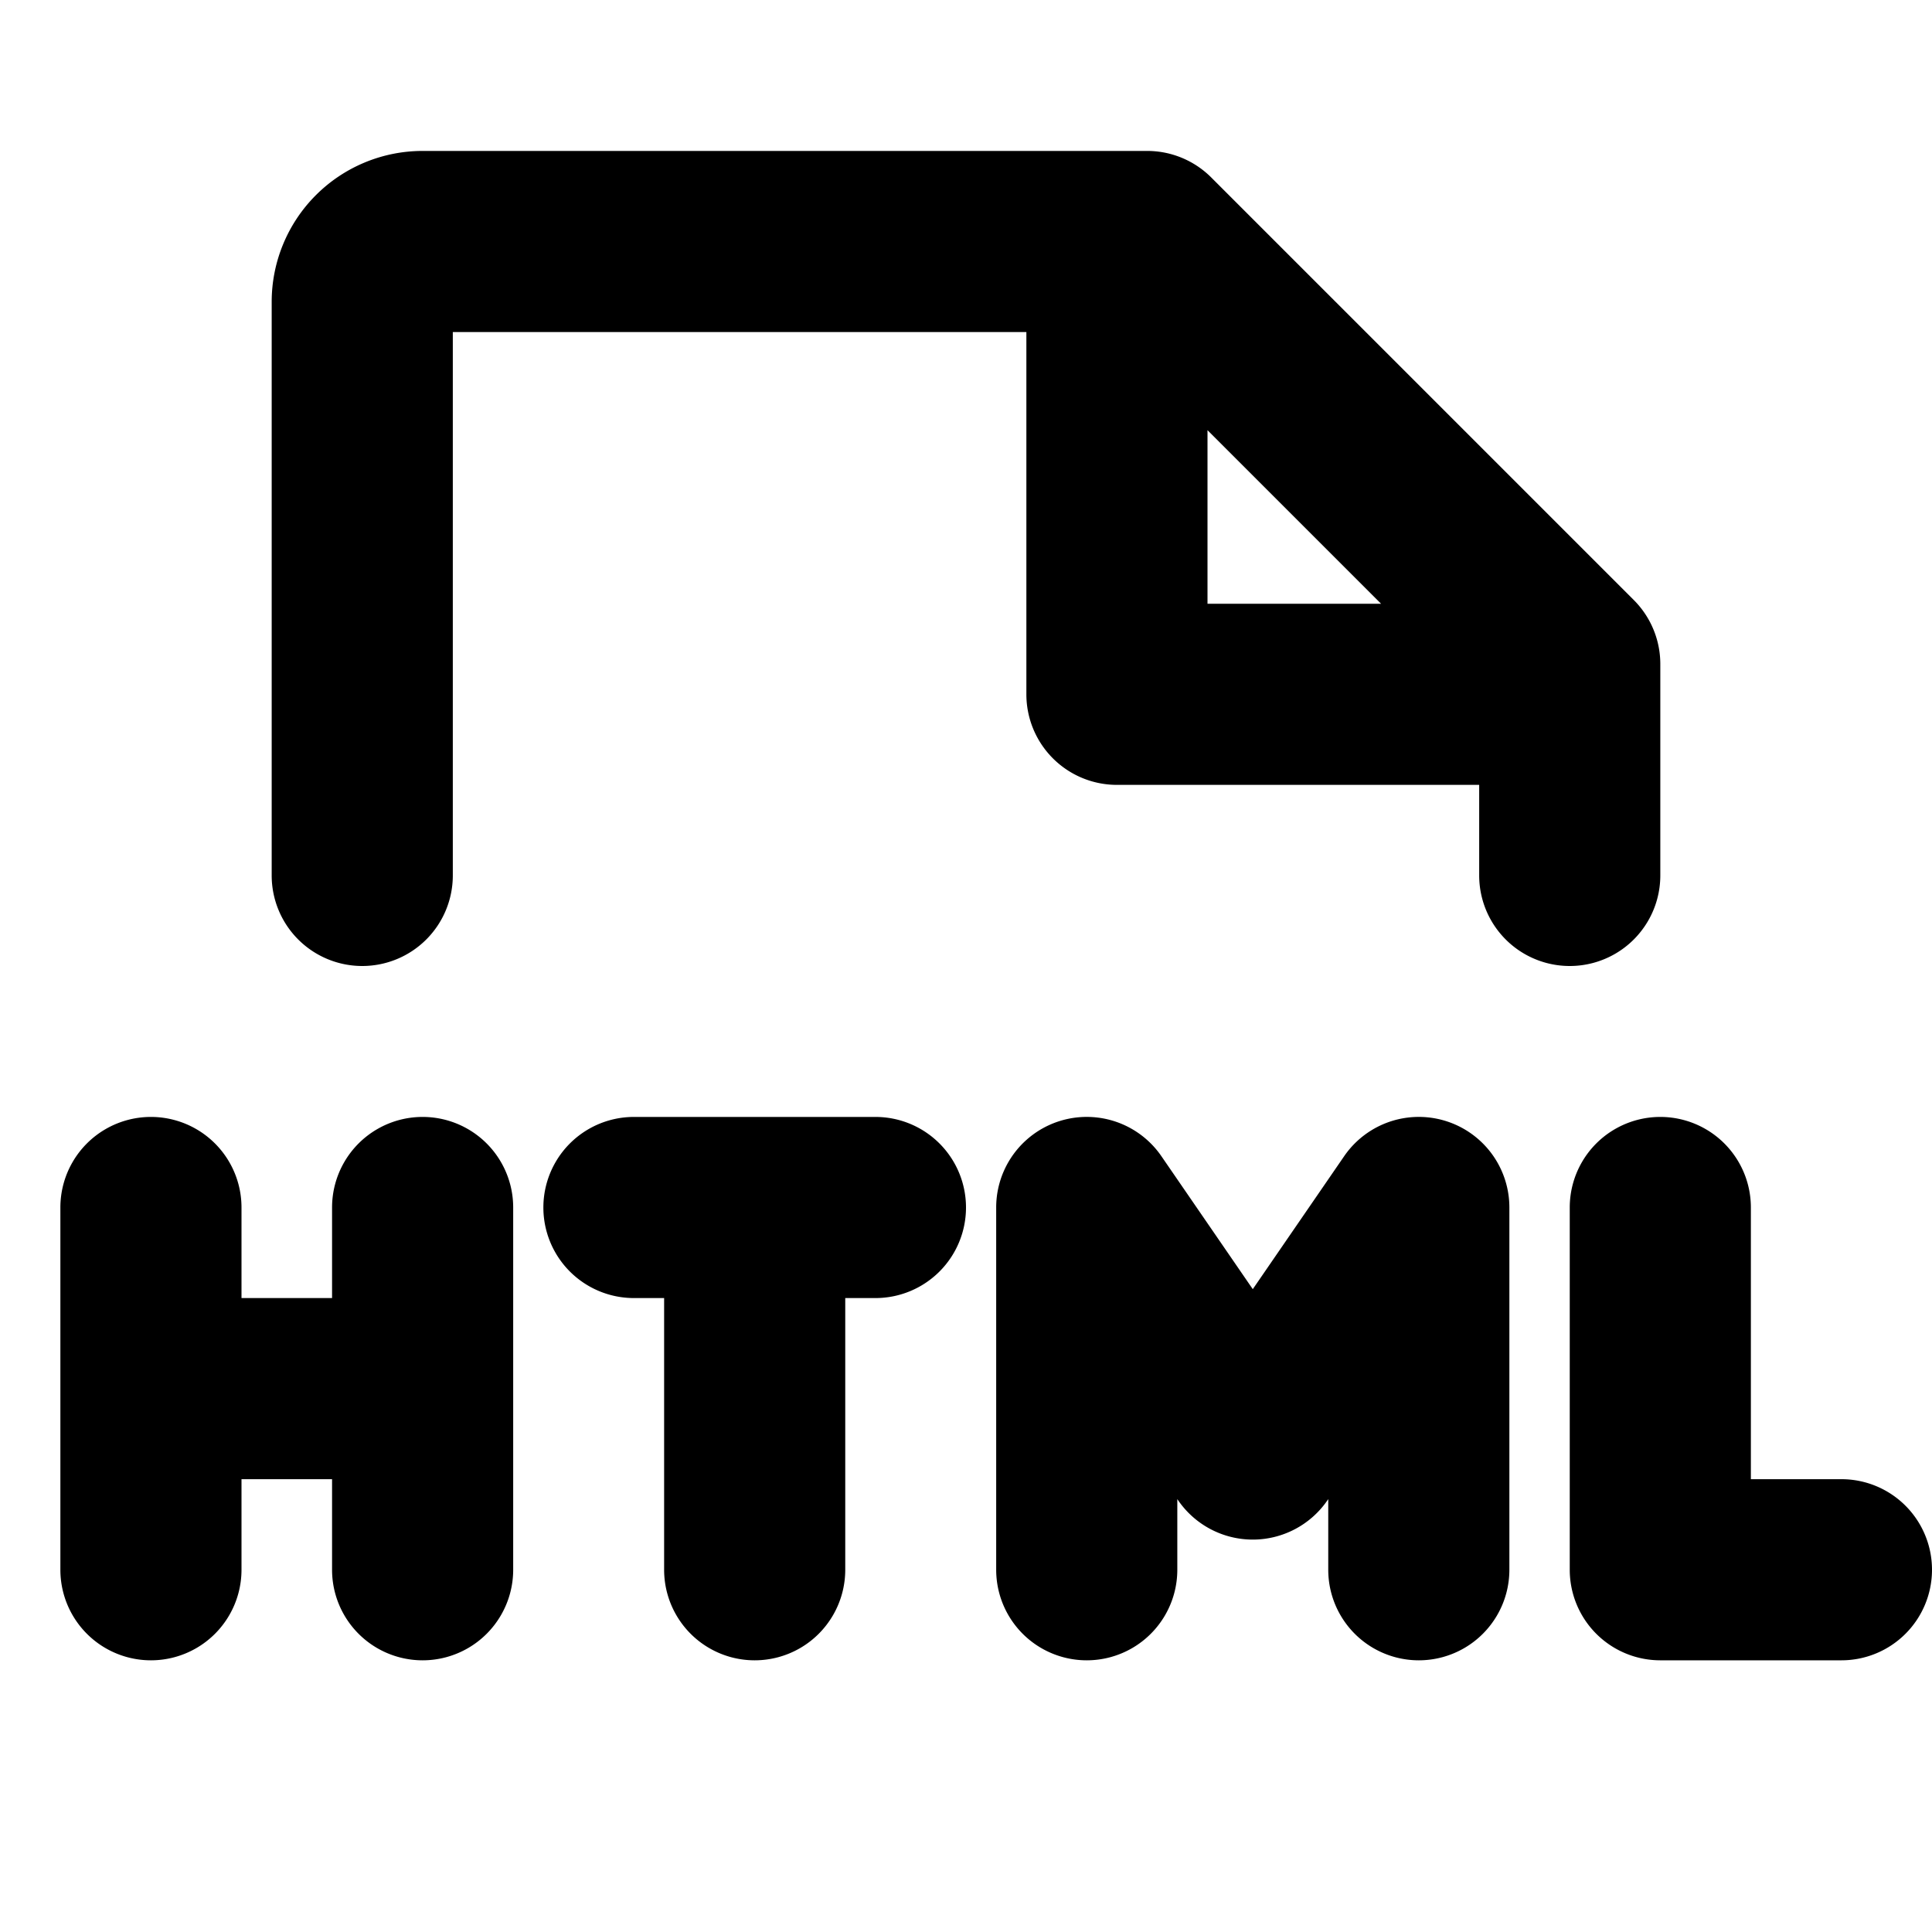 <svg xmlns="http://www.w3.org/2000/svg" viewBox="0 0 256 256" fill="currentColor"><path d="M48,128a12,12,0,0,0,12-12V44h76V92a12,12,0,0,0,12,12h48v12a12,12,0,0,0,24,0V88a12,12,0,0,0-3.51-8.49l-56-56A12,12,0,0,0,152,20H56A20,20,0,0,0,36,40v76A12,12,0,0,0,48,128ZM183,80H160V57ZM68,160v48a12,12,0,0,1-24,0V196H32v12a12,12,0,0,1-24,0V160a12,12,0,0,1,24,0v12H44V160a12,12,0,0,1,24,0Zm60,0a12,12,0,0,1-12,12h-4v36a12,12,0,0,1-24,0V172H84a12,12,0,0,1,0-24h32A12,12,0,0,1,128,160Zm72,0v48a12,12,0,0,1-24,0v-9.36l-.11.16a12,12,0,0,1-19.78,0l-.11-.16V208a12,12,0,0,1-24,0V160a12,12,0,0,1,21.89-6.8L166,170.82l12.11-17.62A12,12,0,0,1,200,160Zm56,48a12,12,0,0,1-12,12H220a12,12,0,0,1-12-12V160a12,12,0,0,1,24,0v36h12A12,12,0,0,1,256,208Z"/></svg>